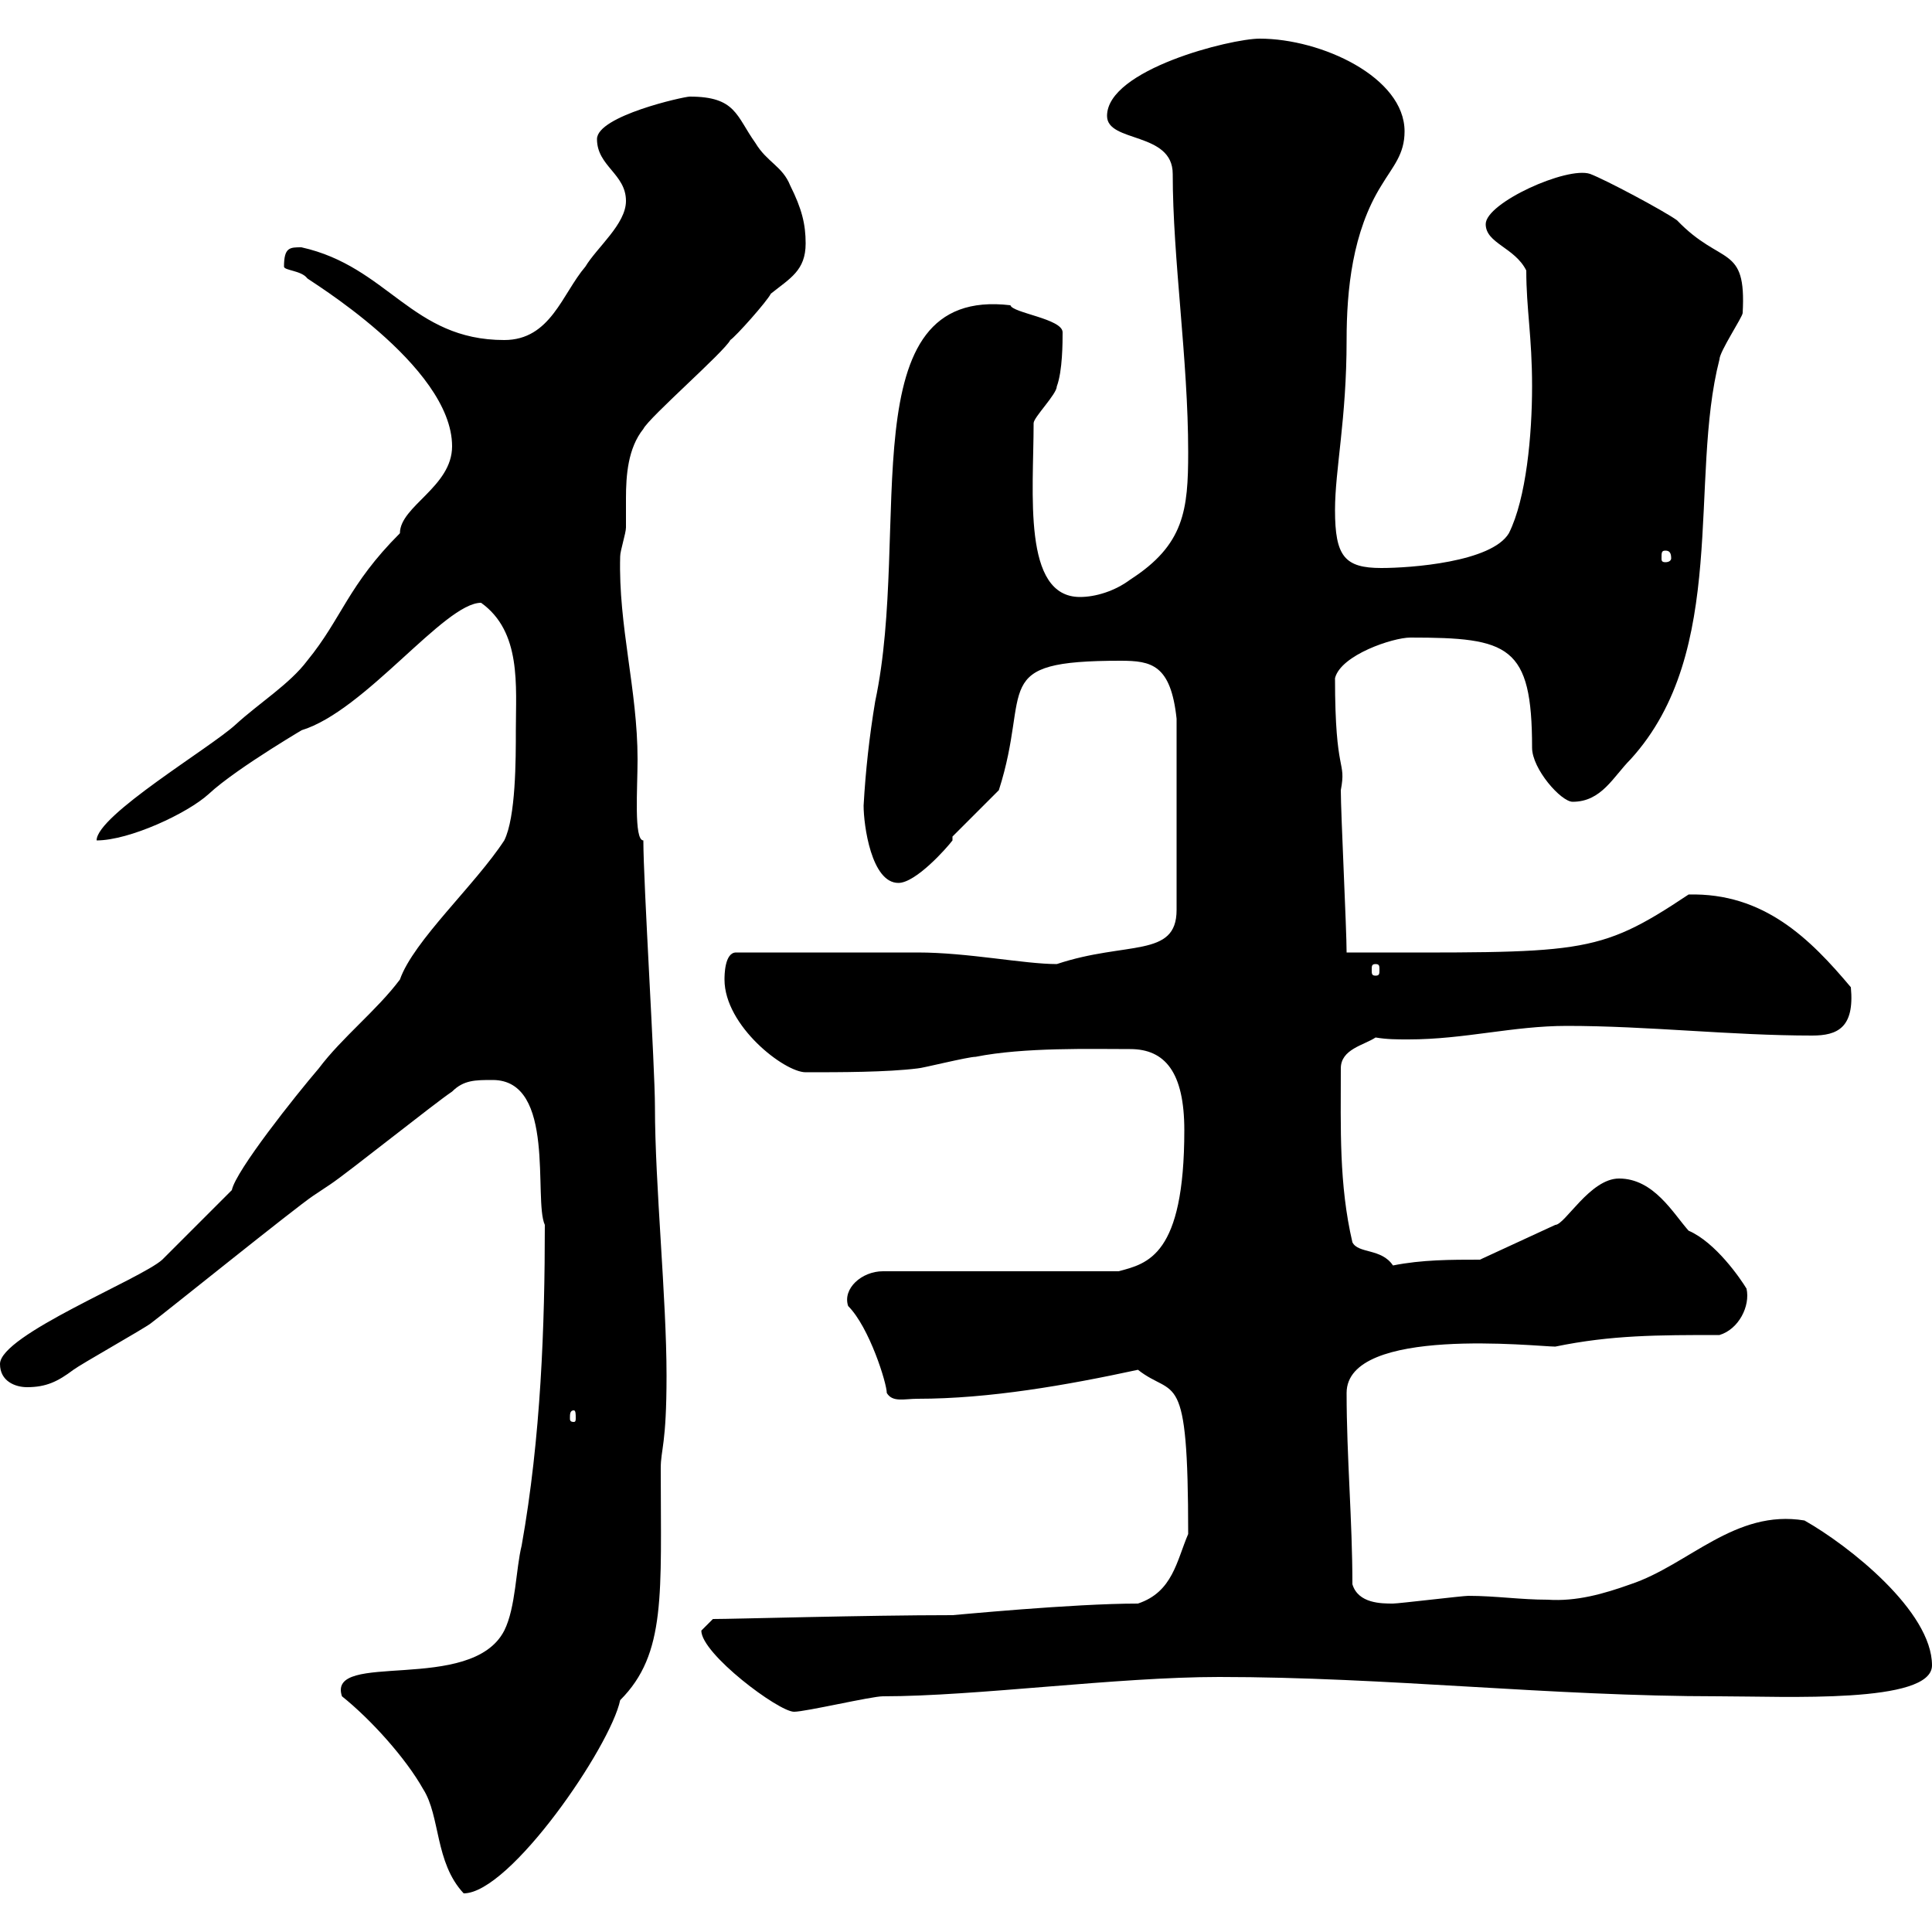 <svg xmlns="http://www.w3.org/2000/svg" xmlns:xlink="http://www.w3.org/1999/xlink" width="300" height="300"><path d="M53.10 263.40C57.60 267 63 273 65.70 277.80C68.40 282 67.50 289.20 72 294C79.20 294 94.80 271.20 96.30 264C103.50 256.80 102.60 247.50 102.60 228C102.60 225 103.50 224.40 103.50 213.60C103.50 201.60 101.70 183.90 101.70 171.90C101.70 165.60 99.90 137.10 99.90 130.50C98.40 130.50 99 122.40 99 117.90C99 107.10 96 97.20 96.30 86.40C96.30 85.50 97.20 82.80 97.20 81.90C97.20 80.40 97.20 79.20 97.20 77.40C97.20 73.80 97.50 69.60 99.90 66.60C100.80 64.80 112.50 54.60 113.40 52.80C114.30 52.20 119.10 46.80 119.70 45.60C122.70 43.20 125.10 42 125.10 37.80C125.10 34.80 124.50 32.40 122.70 28.80C121.50 25.80 119.10 25.20 117.30 22.20C114.30 18 114.30 15 107.10 15C106.20 15 92.70 18 92.70 21.60C92.70 25.80 97.20 27 97.20 31.20C97.20 34.80 92.70 38.40 90.90 41.40C87.30 45.60 85.50 52.80 78.30 52.80C63.90 52.80 60.30 41.40 46.80 38.40C45 38.40 44.10 38.40 44.10 41.40C44.10 42 46.80 42 47.70 43.20C47.40 43.20 70.20 56.70 70.20 69.30C70.20 75.60 62.10 78.60 62.10 82.80C54 90.90 53.10 96 47.70 102.60C45 106.20 40.20 109.20 36.60 112.50C32.70 116.10 15 126.60 15 130.50C20.10 130.50 29.10 126.30 32.40 123.30C36.90 119.10 48.90 112.20 46.80 113.40C56.70 110.40 69 93.60 74.70 93.60C81 98.10 80.10 106.50 80.10 113.40C80.10 117.90 80.10 126.90 78.30 130.50C73.80 137.40 64.20 146.10 62.10 152.10C58.50 156.90 53.10 161.10 49.50 165.90C45.90 170.10 36.60 181.80 36 184.80C34.20 186.60 27 193.80 25.20 195.60C21.90 198.60 0 207.30 0 211.80C0 214.50 2.40 215.40 4.20 215.40C7.20 215.40 9 214.50 11.40 212.70C12.60 211.80 22.20 206.40 23.40 205.50C25.80 203.70 45.90 187.50 48.60 185.70C48.60 185.70 51.30 183.90 51.30 183.90C54 182.10 67.50 171.30 70.20 169.50C72 167.70 73.80 167.70 76.50 167.70C86.40 167.70 82.80 186.30 84.60 190.20C84.60 205.80 84 223.20 81 240C80.10 243.60 80.10 249.60 78.30 253.20C73.20 263.10 50.70 256.20 53.10 263.40ZM108.90 253.20C108.90 256.80 120.90 265.80 123.30 265.80C125.10 265.80 135.30 263.40 137.10 263.40C151.50 263.40 173.40 260.40 189.30 260.40C215.40 260.40 240.60 263.40 267 263.40C277.20 263.40 300 264.60 300 258.60C300 250.20 287.10 240 280.20 236.10C269.40 234.30 262.20 243 253.20 246C249 247.50 244.80 248.70 240.30 248.40C236.10 248.40 232.20 247.80 228 247.80C227.10 247.80 217.20 249 216.30 249C214.50 249 210.90 249 210 246C210 236.10 209.10 226.20 209.10 216.30C209.10 205.80 238.80 209.10 241.50 209.10C250.20 207.30 257.40 207.30 267 207.30C270 206.40 271.80 202.80 271.20 200.10C270.30 198.60 266.40 192.90 262.20 191.10C259.80 188.40 256.80 183 251.40 183C246.90 183 243 190.20 241.50 190.20C241.50 190.20 241.50 190.20 241.50 190.20L229.80 195.60C225.30 195.60 220.80 195.60 216.30 196.50C214.50 193.80 210.90 194.70 210 192.90C207.90 183.90 208.20 175.20 208.20 165.90C208.20 162.90 211.80 162.30 213.60 161.10C215.40 161.40 216.90 161.40 218.70 161.40C227.40 161.40 234.90 159.30 243.30 159.30C255.90 159.30 268.80 160.80 281.40 160.80C285.30 160.80 288 159.60 287.40 153.30C281.10 145.80 273.90 138.60 262.20 138.90C247.80 148.50 245.70 147.90 209.10 147.90C209.10 144.30 208.20 126.30 208.20 122.70C209.10 117.90 207.30 120.60 207.30 105.30C208.20 101.70 216.30 99 219 99C234.30 99 237.90 100.20 237.90 116.10C237.90 119.40 242.40 124.50 244.20 124.50C248.70 124.50 250.50 120.60 253.20 117.90C268.50 101.10 262.20 74.40 267 55.80C267 54.60 270.60 49.20 270.60 48.60C271.20 37.80 267.30 41.40 260.40 34.20C258.30 32.70 249.30 27.90 246.90 27C243.30 25.80 230.70 31.50 230.70 34.80C230.70 37.80 235.20 38.40 237 42C237 48 237.90 52.20 237.90 60C237.90 67.50 237 77.40 234.30 82.80C231.60 87.30 219 88.20 214.50 88.20C208.80 88.20 207.30 86.40 207.30 79.20C207.30 72.90 209.10 65.10 209.10 52.80C209.10 45 210 36 214.50 28.80C216.30 25.80 218.10 24 218.10 20.40C218.10 12 205.20 6 195.60 6C191.10 6 171.90 10.80 171.90 18C171.90 22.20 182.10 20.40 182.10 27C182.10 40.20 184.50 55.80 184.50 70.20C184.50 79.20 183.90 84.60 175.50 90C173.10 91.80 170.10 92.70 167.70 92.70C158.70 92.70 160.50 76.50 160.50 65.70C160.50 64.80 164.10 61.20 164.10 60C165 57.60 165 53.10 165 51.60C165 49.50 157.20 48.60 156.90 47.40C131.70 44.40 141.60 82.20 135.90 108.90C135 114.30 134.40 119.70 134.10 125.10C134.10 128.10 135.30 137.10 139.50 137.10C142.20 137.10 147 131.70 147.90 130.50L147.90 129.90L155.10 122.70C160.20 106.80 153.30 102.60 174 102.60C178.80 102.60 181.80 103.20 182.70 111.60L182.70 141.30C182.70 148.80 174.90 146.10 164.10 149.70C159 149.70 150.30 147.90 142.50 147.90L114.30 147.90C112.50 147.90 112.50 151.50 112.50 152.10C112.50 159.30 121.80 166.50 125.10 166.50C130.50 166.50 137.70 166.50 142.50 165.90C143.10 165.90 150.30 164.10 151.50 164.10C159 162.60 169.50 162.90 175.50 162.90C180.90 162.90 183.90 166.50 183.90 175.50C183.90 195 178.20 196.20 173.70 197.40L137.10 197.40C133.80 197.40 130.80 200.10 131.70 202.80C135 206.10 137.70 214.80 137.70 216.30C138.60 217.80 140.40 217.20 142.50 217.20C153.60 217.20 165.60 215.10 176.70 212.70C182.40 217.20 184.50 211.80 184.50 238.20C182.70 242.40 182.10 247.20 176.70 249C166.50 249 148.20 250.80 147.90 250.80C134.40 250.80 114 251.40 110.70 251.40C110.70 251.40 108.90 253.20 108.90 253.20ZM89.10 219C89.40 219 89.40 219.60 89.40 220.20C89.40 220.50 89.40 220.80 89.10 220.80C88.50 220.80 88.50 220.50 88.50 220.20C88.50 219.60 88.50 219 89.10 219ZM213.60 149.70C214.20 149.70 214.20 150 214.20 150.60C214.20 151.20 214.20 151.50 213.60 151.50C213 151.50 213 151.20 213 150.60C213 150 213 149.70 213.60 149.70ZM258.60 85.50C259.20 85.50 259.50 85.80 259.50 86.70C259.50 87 259.20 87.30 258.60 87.30C258 87.30 258 87 258 86.70C258 85.80 258 85.50 258.60 85.50Z"/></svg>